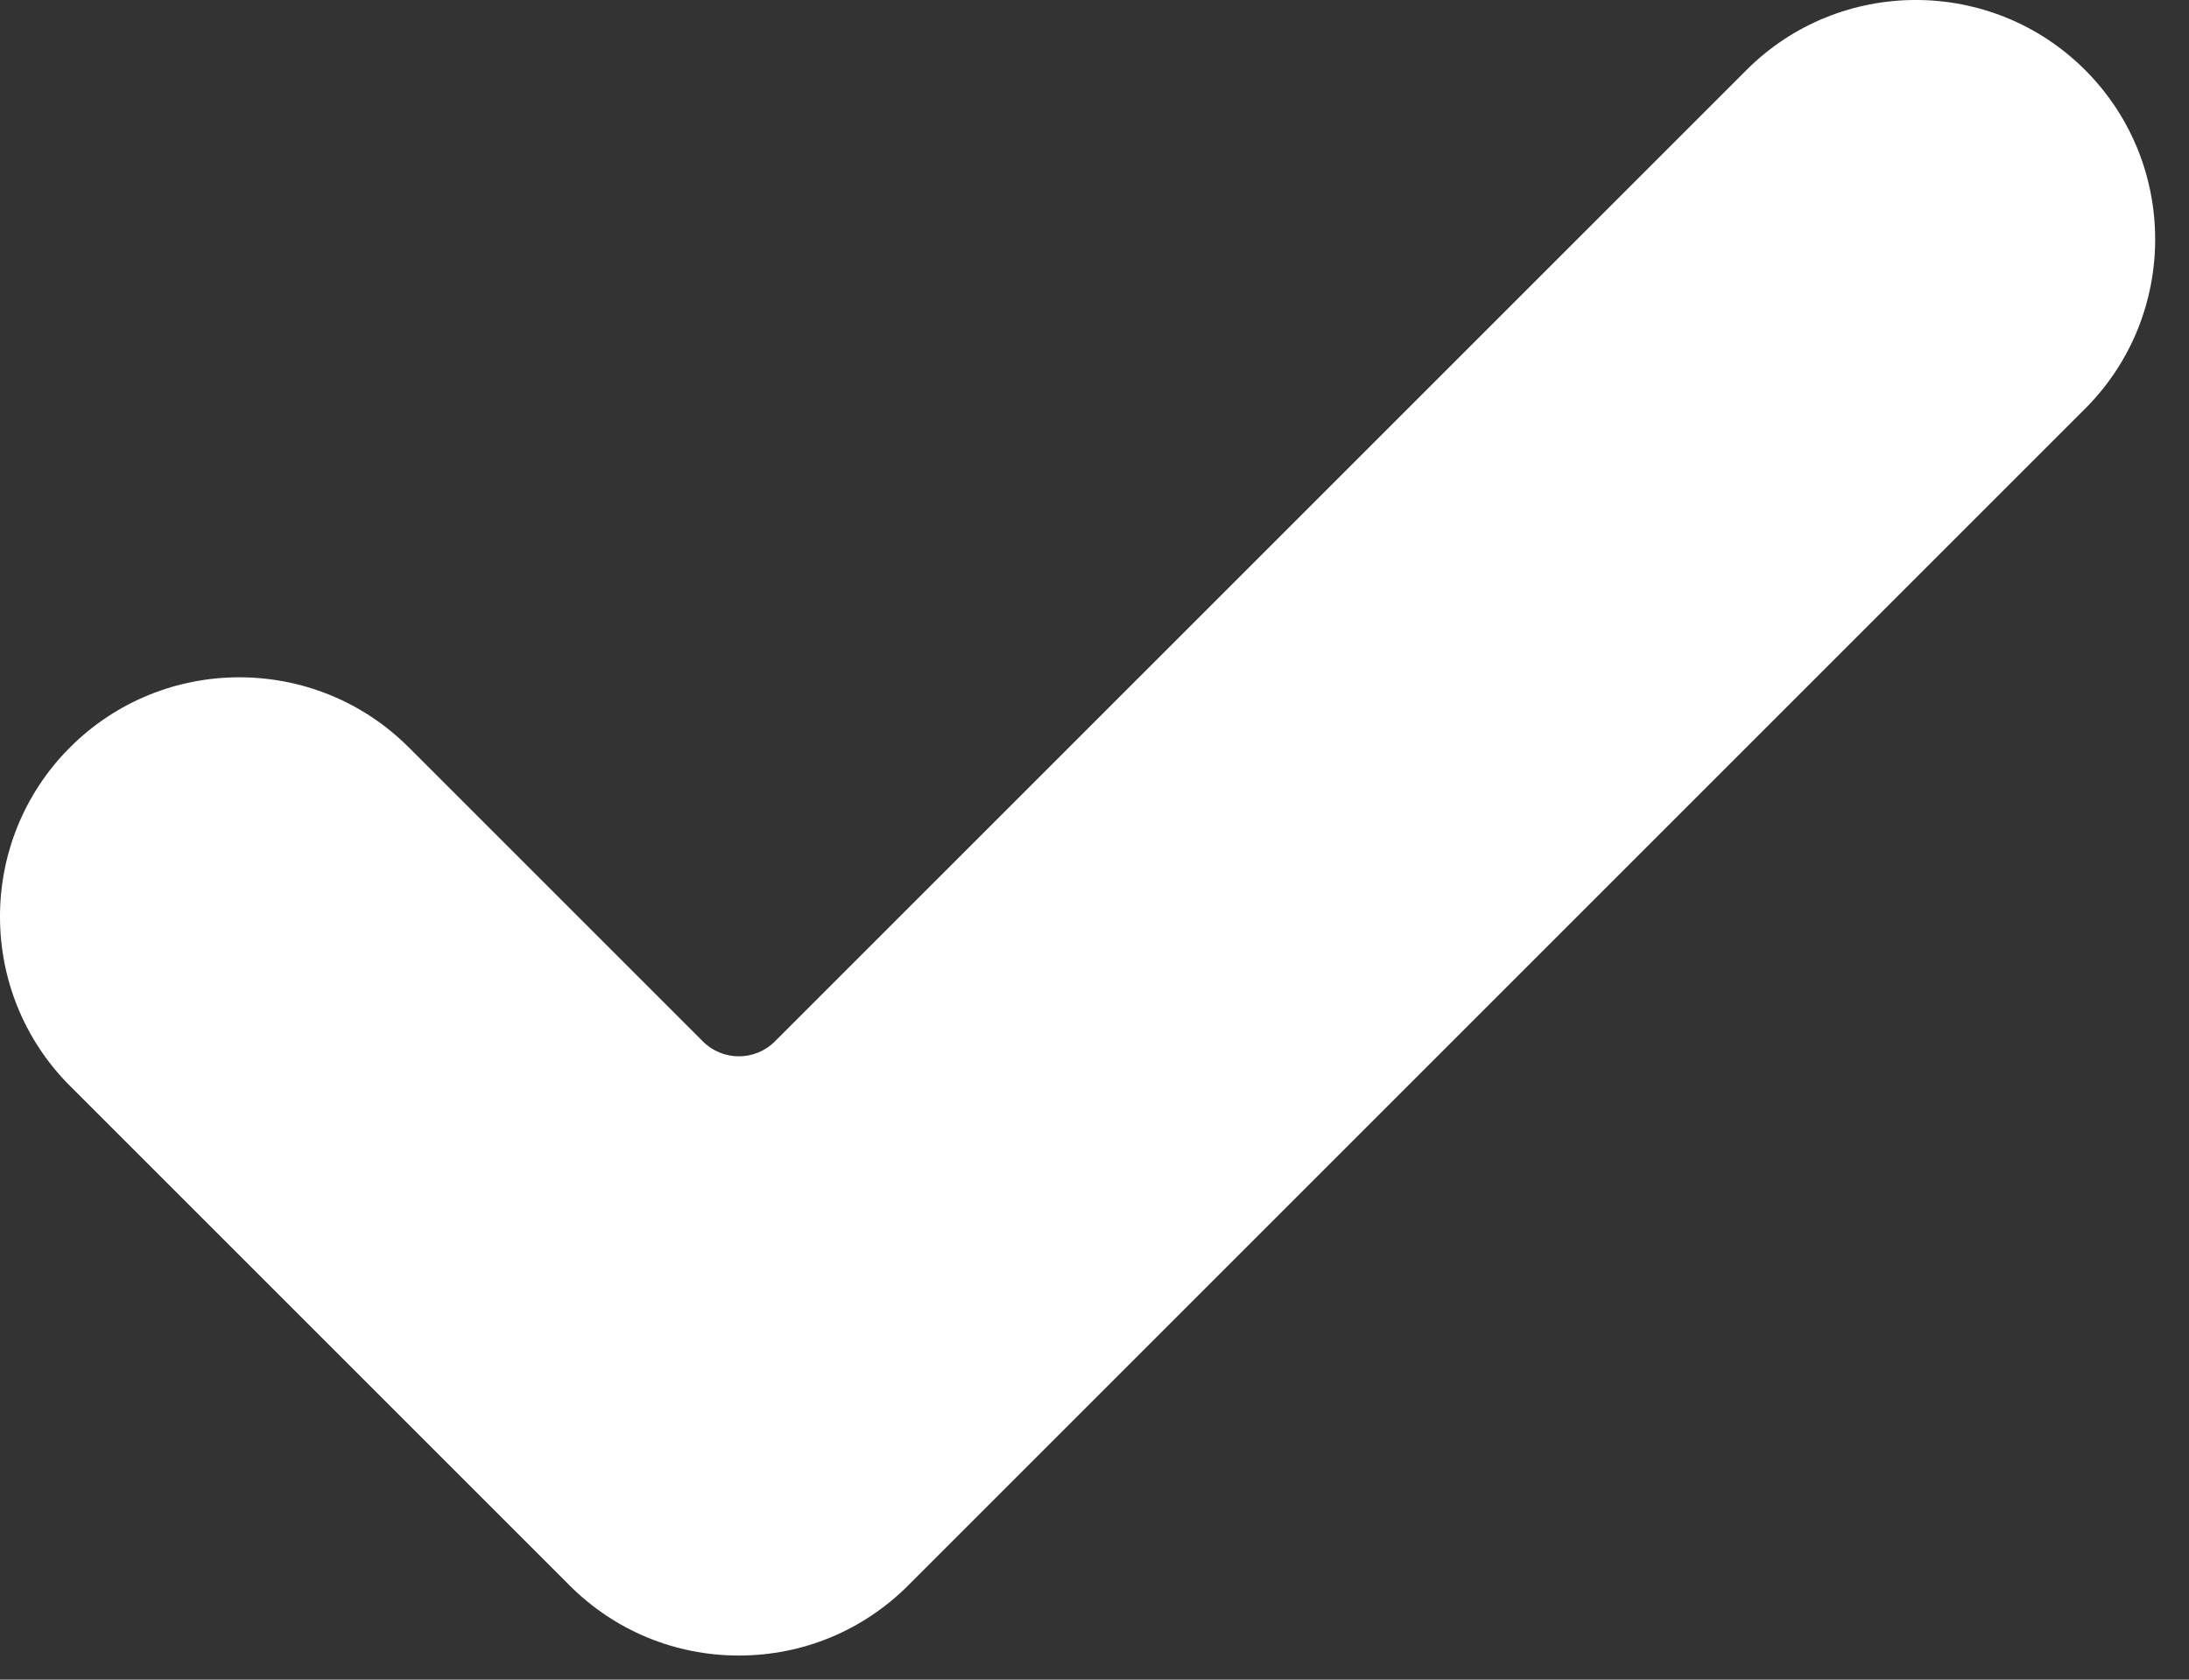 <?xml version="1.0" encoding="UTF-8"?> <svg xmlns="http://www.w3.org/2000/svg" width="43" height="33" viewBox="0 0 43 33" fill="none"><rect x="0" y="0" width="43" height="33" fill="#333333" stroke="none"/> <path d="M40.96 1.376C39.126 -0.459 36.141 -0.459 34.307 1.376L15.221 20.461C14.831 20.851 14.198 20.851 13.807 20.461L8.029 14.683C6.194 12.848 3.21 12.848 1.376 14.683C-0.459 16.517 -0.459 19.501 1.376 21.336L11.188 31.148C12.076 32.036 13.258 32.526 14.514 32.526C15.771 32.526 16.952 32.036 17.841 31.148L40.96 8.029C42.794 6.194 42.794 3.21 40.96 1.376Z" fill="#ffffff"></path> </svg> 
